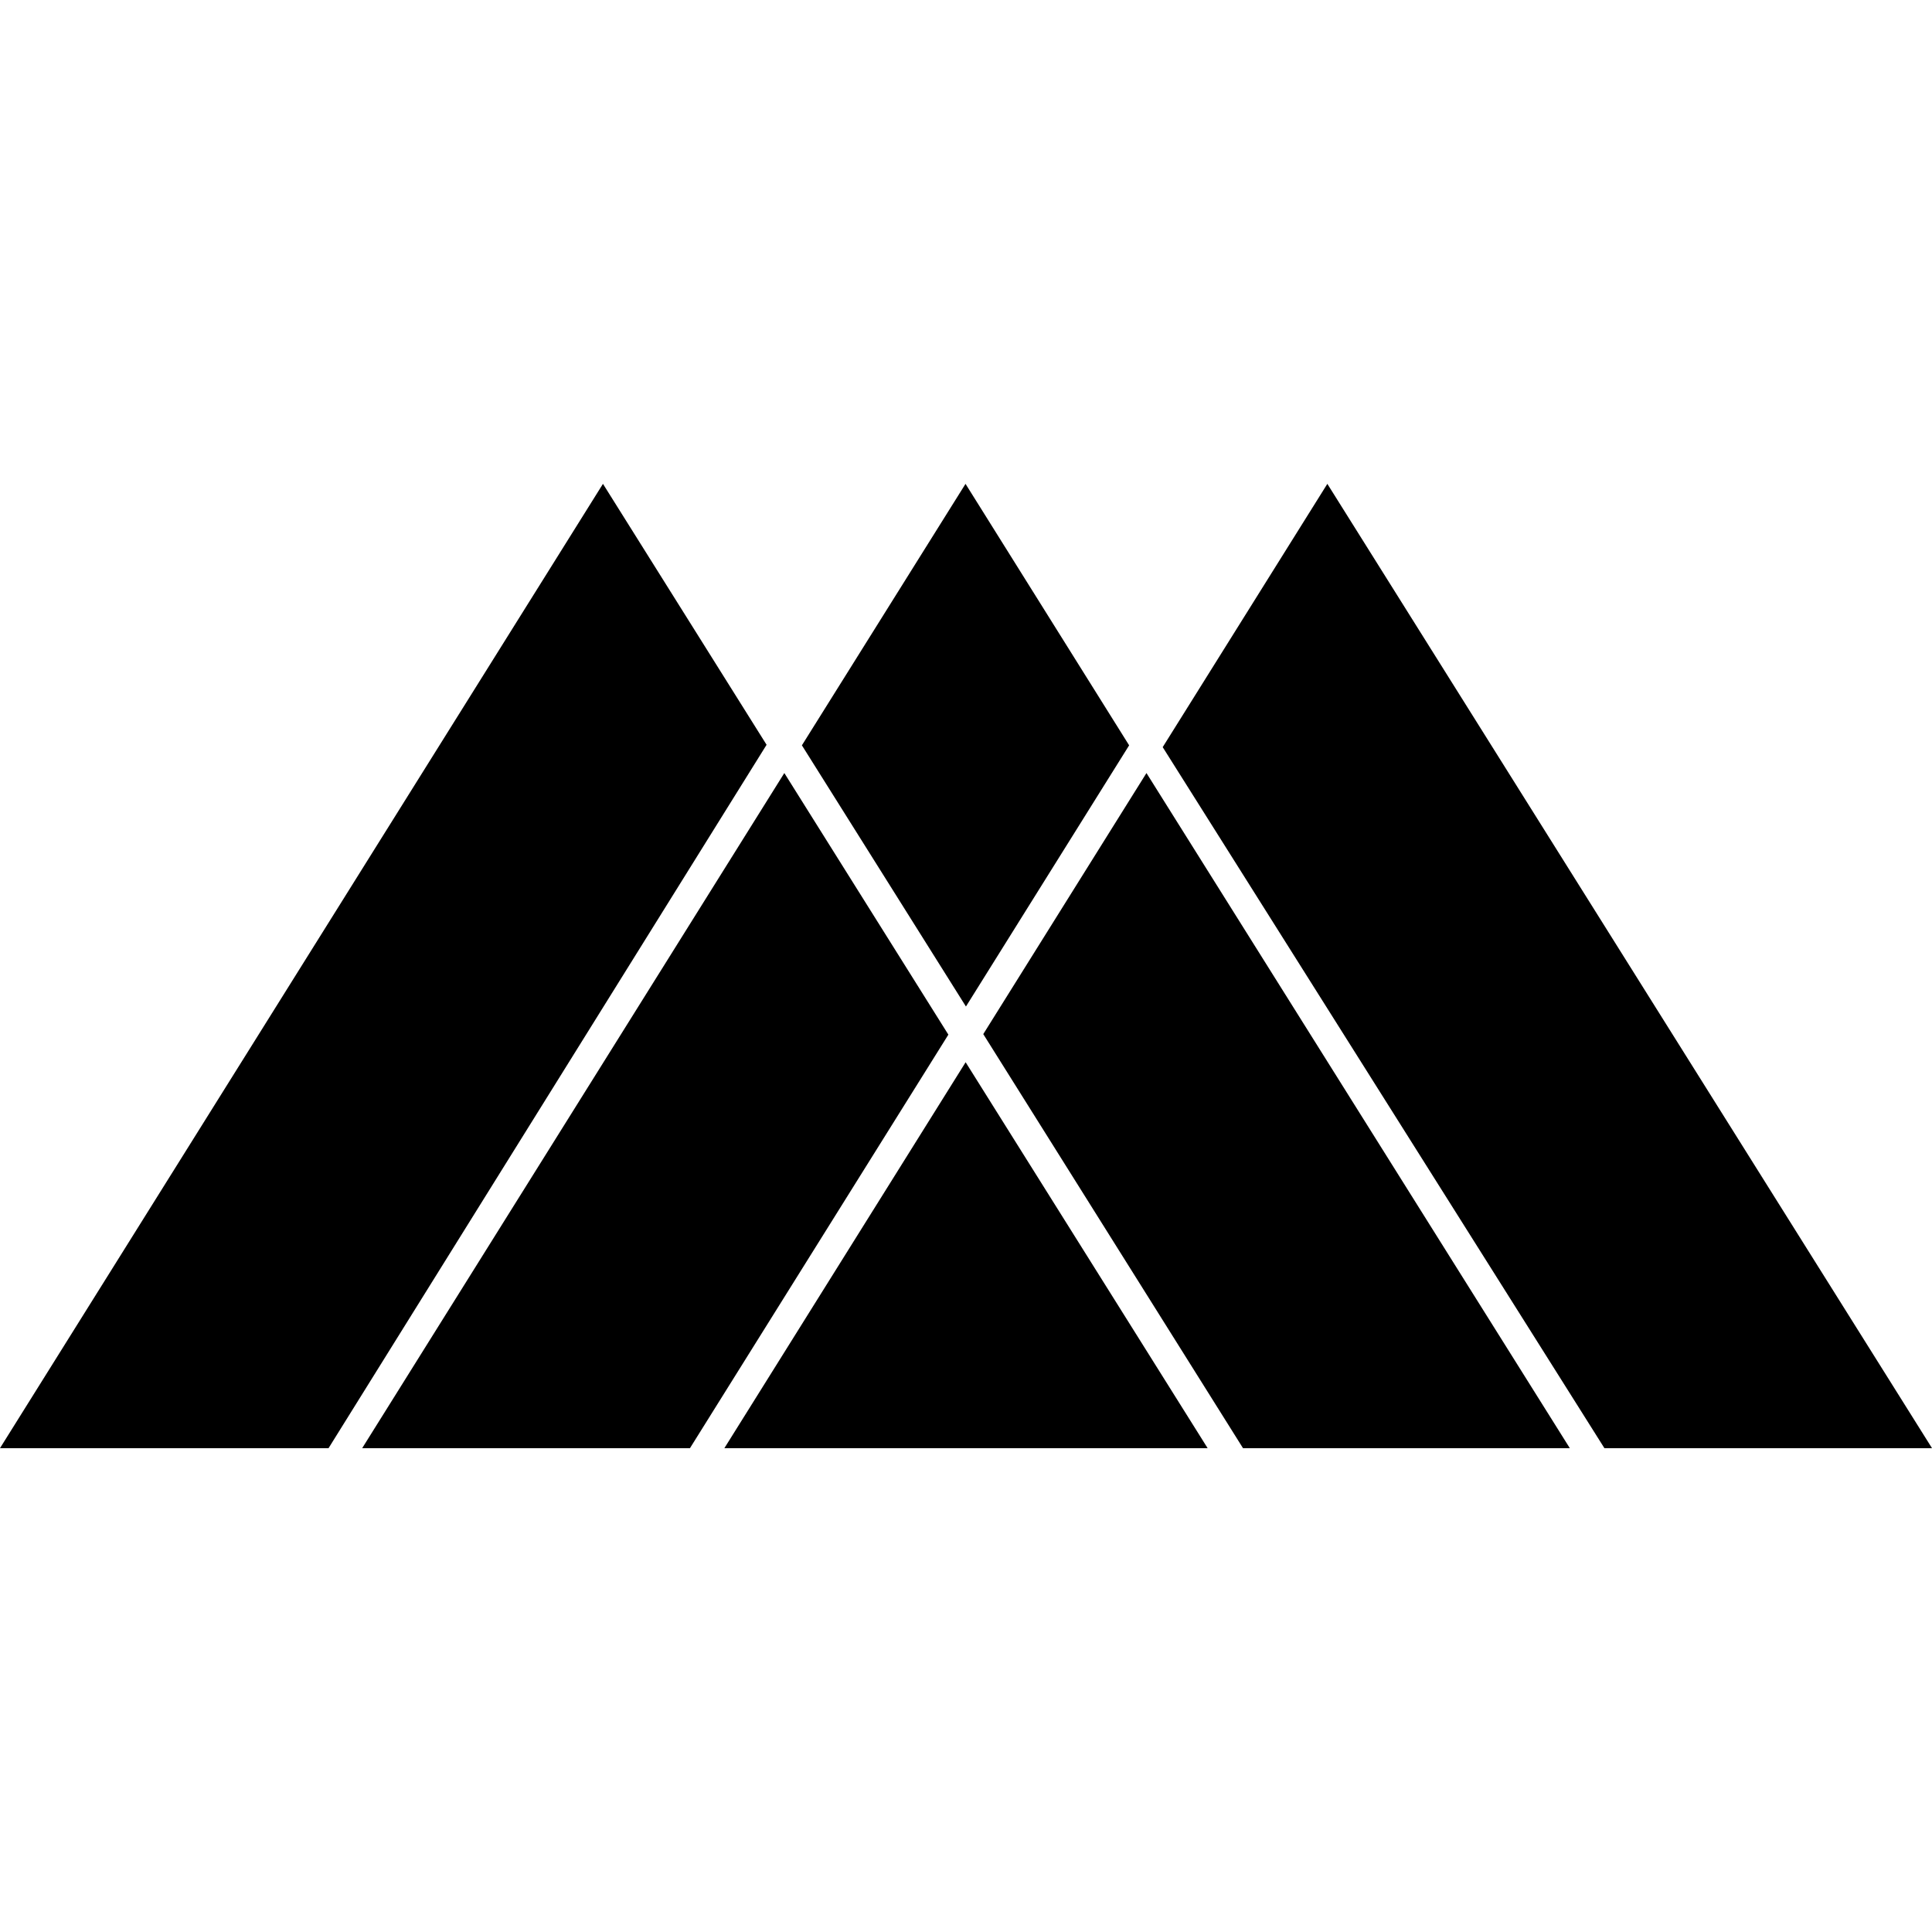 <?xml version="1.0" encoding="utf-8"?><!-- Uploaded to: SVG Repo, www.svgrepo.com, Generator: SVG Repo Mixer Tools -->
<svg fill="#000000" width="800px" height="800px" viewBox="0 0 32 32" xmlns="http://www.w3.org/2000/svg"><path d="m5.442 23.986 7.255-11.65-2.71-4.322-9.987 15.972zm5.986 0 4.28-6.849-2.717-4.333-6.992 11.182zm7.83-11.611 7.316 11.611h5.426l-10.015-15.972zm-7.26 11.611h8.004l-4.008-6.392zm6.991-11.182-2.703 4.324 4.302 6.858h5.413zm-5.707-.459 2.71-4.331 2.71 4.331-2.703 4.326z"/></svg>